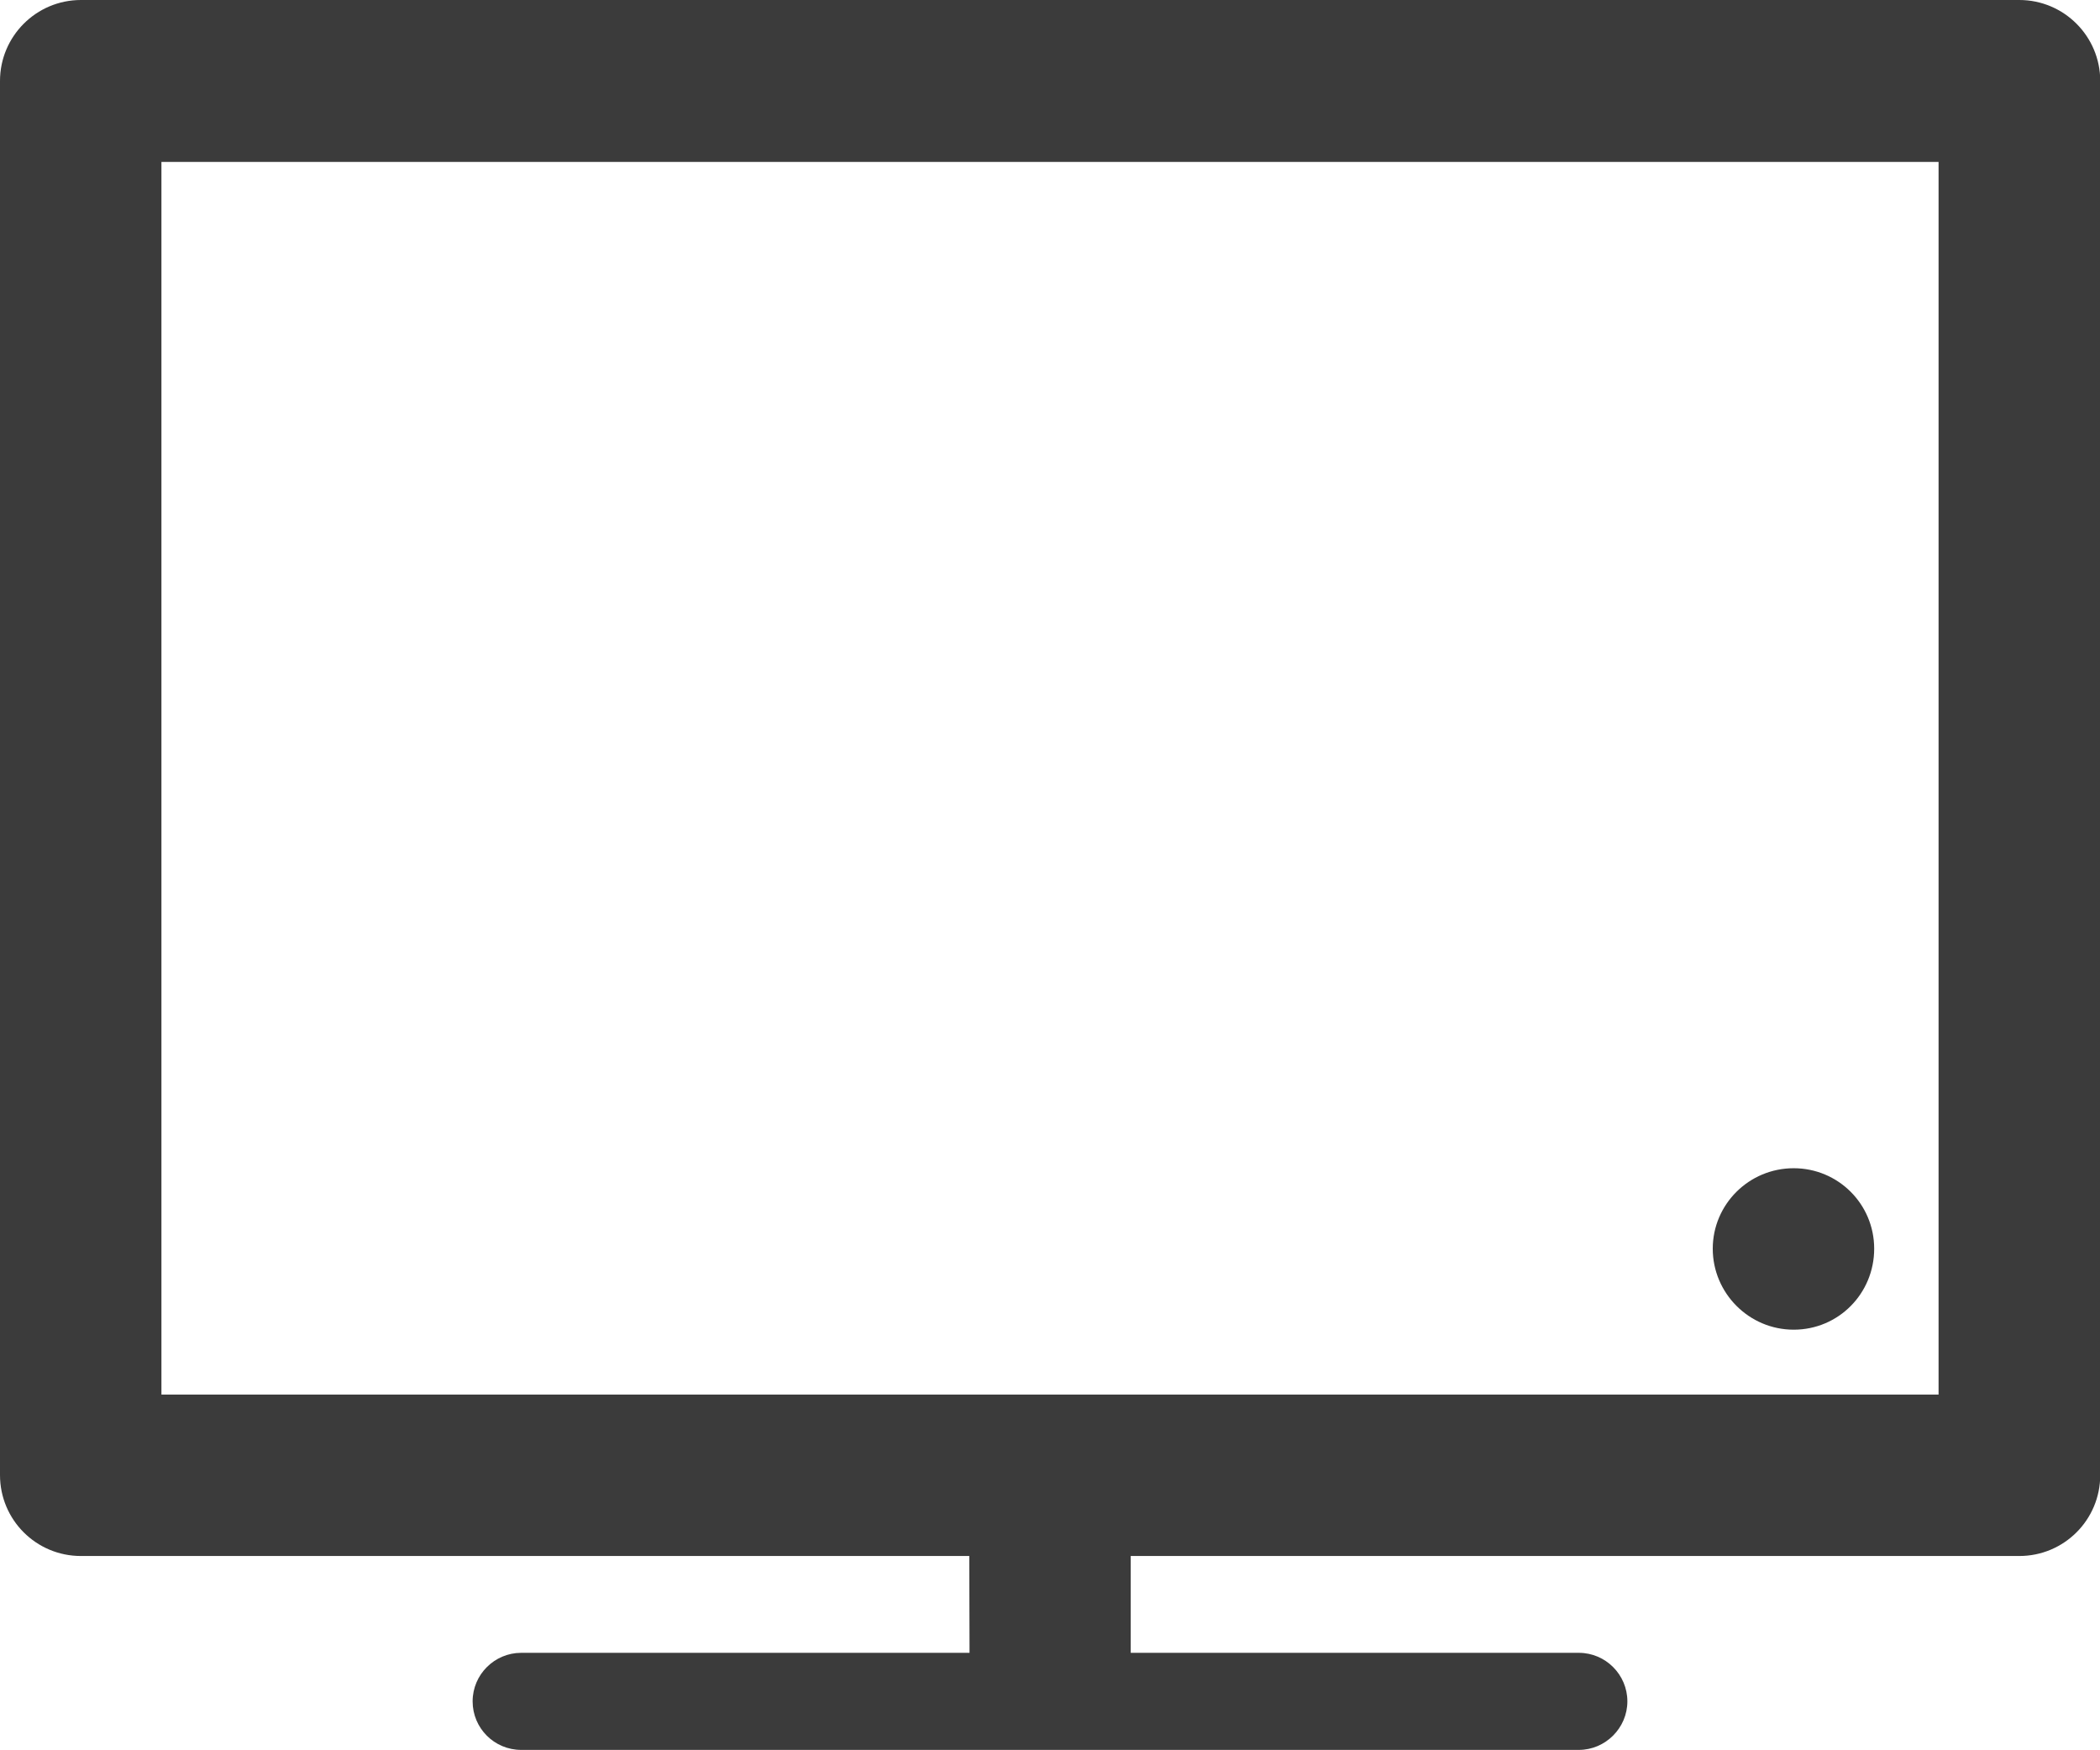 <?xml version="1.0" encoding="UTF-8"?><svg id="Ebene_2" xmlns="http://www.w3.org/2000/svg" viewBox="0 0 90.02 75"><defs><style>.cls-1{fill:#3b3b3b;}</style></defs><g id="Ebene_1-2"><path class="cls-1" d="m3.47,0h83.09c1.92,0,3.47,1.56,3.47,3.47v59.75c0,1.92-1.55,3.47-3.47,3.47h-38.09v4.15s19.21,0,19.21,0c1.15,0,2.08.94,2.08,2.08s-.94,2.08-2.08,2.08H22.34c-1.15,0-2.08-.93-2.08-2.08s.94-2.08,2.08-2.08h19.22v-.32s-.01-3.83-.01-3.83H3.47c-1.92,0-3.47-1.55-3.47-3.47V3.47C0,1.56,1.55,0,3.47,0h0Zm73.42,50.07c-1.92,0-3.47,1.55-3.47,3.45s1.55,3.47,3.47,3.47,3.45-1.55,3.45-3.47-1.55-3.45-3.45-3.45h0Zm6.22-43.13H6.92v52.83h76.18V6.93Z"/></g></svg>